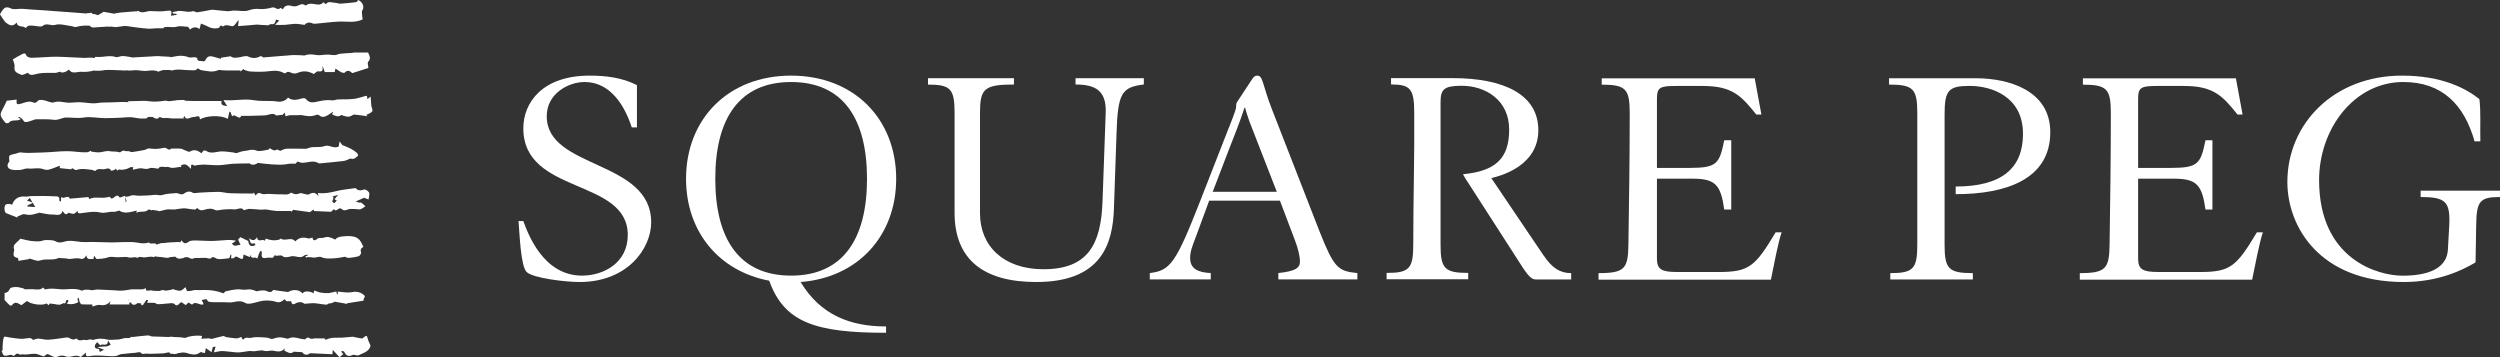 <?xml version="1.0" encoding="UTF-8"?><svg id="Layer_1" xmlns="http://www.w3.org/2000/svg" viewBox="0 0 360 51.46"><rect x="0" y="0" width="360" height="51.46" fill="#333333" stroke="none"/><defs><style>.cls-1,.cls-2{fill:#fff;}.cls-2{fill-rule:evenodd;}</style></defs><g><path class="cls-2" d="M28,35.11c-.3-.11-.65,.05-.96,.02-.16-.02-.31-.02-.47-.03,.08,.18,.14,.32,.25,.59-.25-.12-.41-.15-.45-.23-.26-.57-.87-.48-1.16-.31-.35,.19-.63,.13-.87,.04-.91-.35-1.69-.18-2.46,.49-.03-.18-.01-.32-.08-.4-.12-.15-.34-.4-.41-.36-.77,.31-1.51-.03-2.26-.06-.46-.02-.93,0-1.39,0-.55,.01-1.1,.05-1.65,.05-.93-.01-1.86-.05-2.8-.07-.54,0-1.07,.05-1.61,0-.82-.08-1.62-.3-2.45-.03-.34,.11-.82,.16-1.1,0-.52-.31-1.04-.22-1.57-.24-.29,0-.58,.16-.87,.18-.42,.02-.86,0-1.28-.06-.48-.07-.95-.2-1.47-.32-.08,.07-.21,.22-.35,.36-.33,.32-.79,.58-.55,1.18,.04,.09-.02,.21-.04,.32-.13,.62-.01,.81,.59,.92,.02,.13,.05,.27,.08,.41,.54-.09,1.03-.17,1.52-.25,0-.03,0-.06,.01-.09,.53,.11,1.15,.45,1.57,.29,.89-.33,1.83,.05,2.67-.36,.06-.03,.14,0,.22,.01,.25,.02,.5,.03,.86,.05,.08,.01,.26,.08,.44,.08,.53-.01,1.09-.19,1.56-.05,.54,.15,.68-.12,.92-.48,.07,.76,.61,.48,1.01,.54,.03-.15,.06-.29,.1-.48,.17,.21,.31,.49,.42,.48,.54-.03,1.11-.07,1.61-.25,.49-.17,.92,.02,1.37-.01,.3-.02,.61-.01,.91-.03,.14-.01,.34-.13,.41-.07,.48,.38,1.05-.1,1.53,.2,.59-.5,1.28-.06,1.93-.18,.7-.13,1.46,.07,2.19,.15,.58,.07,.89-.29,1.2-.67-.02,.61,.47,.96,1.1,.74,.38-.13,.7-.26,1.11-.02,.15,.09,.45,.19,.66-.06-.43-.56-.43-1.42,0-1.98Z"/><path class="cls-2" d="M51.82,34.6c-.2-.23-.49-.43-.78-.5-.41-.1-.87-.13-1.29-.09-.51,.05-1.08,.02-1.48,.49-.49-.22-.97-.52-1.59-.29-.3,.12-.75-.02-.96,.16-.49,.41-.65,.21-.73-.16-.23,.05-.45,.17-.63,.12-.68-.21-1.28-.15-1.84,.43-.59-.74-1.45,.07-2.11-.41-.01,0-.1,.11-.16,.14-.67,.2-1.3,.12-1.98-.13-.03,.06-.08,.17-.16,.33-.27-.43-.96,.38-1.1-.54-.36,.65-.76,.43-1.18,.16,.24,.28,.08,.98,.79,.72,.04-.01,.12,.11,.17,.18-.08,.06-.14,.17-.23,.19-.52,.11-.73-.09-.81-.7-.4-.19-.76-.36-1.14-.55-.11,.12-.25,.27-.32,.34,.12,.28,.22,.51,.34,.78-.43-.05-.84,.39-1.23-.19,.2-.14,.39-.27,.59-.4-.44-.12-.84-.14-1.23-.12-.77,.04-1.54,.13-2.31,.14-.72,.01-1.45-.07-2.17-.07-.37,0-.84-.02-1.11,.18-.46,.35-.73,.28-1.02-.21-.11,.16-.18,.27-.25,.38,0-.05-.02-.09-.03-.14-.91,.04-1.82,.05-2.71,.24-.17,.04-.32,.18-.5,.28-.09-.08-.22-.31-.36-.31-.66,0-1.32,.04-1.99,.07-.49,.02-1.01-.04-1.44,.12-.41,.15-.73-.16-.97-.08-.26,.08-.52,.08-.79,.06,.23,.37,.3,.82,.21,1.25,.79,.71,1.17,.75,1.47,.1,.05,.17,.08,.3,.12,.44,.92-.34,1.9,.41,2.67-.19,.25,.09,.44,.16,.63,.23,.03-.1,.07-.21,.07-.22,1.26,.3,2.47,.24,3.74,0,.06,.1,.14,.25,.22,.39,.26-.19,.49-.35,.74-.53,.25,.72,.9,.43,1.29,.46,.57,.06,1.18-.14,1.76,.07,.1,.04,.28,.03,.34-.03,.25-.26,.45-.17,.7-.01,.16,.1,.39,.14,.58,.14,.46-.02,.92-.09,1.38-.14,.06-.17,.12-.34,.17-.51l.12,.03c-.01,.15-.02,.3-.04,.5,.17-.02,.39,.02,.44-.06,.22-.35,.44-.14,.66-.03,.59,.3,.62,.29,.69-.46,.32,.13,.61,.25,.91,.37,.05-.11,.11-.23,.18-.35-.13,.84,.73,.13,.86,.6,.13-.24,.17-.47,.25-.68,.06-.17,.16-.31,.24-.47,.06,.03,.11,.05,.17,.08,.01,.09,.03,.18,.02,.26-.09,.62,.11,.79,.69,.67,.27-.06,.57-.01,.91-.01,.08-.11,.21-.28,.34-.45,.02,.06,.03,.11,.04,.17,.25-.02,.49-.04,.74-.06,.06,0,.14,.01,.18,.05,.39,.32,.81,.21,1.25,.1,.23-.06,.48-.05,.72,0,.43,.09,.84,.21,1.23-.13,.12-.1,.33-.09,.51-.13,0,.04,0,.08,0,.13-.12,.04-.23,.07-.34,.11,.04,.09,.09,.18,.13,.27,.02-.05,.03-.1,.05-.16,.3,.02,.61,0,.89,.06,.43,.08,.9-.2,1.22-.06,.61,.29,1.21,.19,1.81,.18,.55-.02,1.09-.15,1.63-.23,.18,.11,.4,.18,.61,.16,.46-.05,.93-.1,1.37-.25,.16-.05,.37-.43,.32-.56-.19-.44,.08-.61,.33-.78-.17-.32-.29-.67-.52-.93Z"/><path class="cls-2" d="M3.57,36.11c.25-.23,.21,.69,.53,.17,.13-.21,.02-.56,.02-.8-.16,.18-.34,.39-.55,.63Z"/><path class="cls-2" d="M42.92,34.82c-.02,.06-.03,.13-.05,.19,.22,.15,.45,.3,.77,.52-.09-.35-.14-.56-.21-.8-.17,.03-.34,.06-.51,.09Z"/><path class="cls-2" d="M29.01,49.18c-.05-.3,0-.56,.09-.8-.67-.13-2.14,0-2.54,.4-.15-.06-.29-.14-.43-.16-.3-.04-.59-.04-.88-.06-.32-.02-.73-.15-.96-.01-.28,.17-.48,.18-.75,.09-.47-.16-.85-.02-1.1,.32-.25-.12-.46-.32-.67-.32-.46,.01-.92,.22-1.37,.17-.41-.04-.94,.35-1.19-.17-.39,.02-.74,.04-1.09,.05,0-.01,0-.03,.01-.04-.37,.08-.74,.17-.99,.23-.45,.02-.8,.04-1.15,.06-.14,0-.28,0-.41-.02-.74-.19-1.47-.22-2.18,.04-.18-.08-.36-.1-.53-.08-.18,.02-.38,.15-.52,.09-.42-.14-.93,.28-1.3-.2-.01-.02-.08-.01-.11,0-.4,.27-.73,.02-1.08-.15-.08-.04-.2-.03-.3-.02-.87,.11-1.74,.27-2.61,.32-.47,.03-.96-.14-1.44-.16-.24,0-.48,.12-.74,.19-.1-.07-.27-.27-.44-.27-.43,0-.85,.13-1.27,.11-.57-.02-1.14-.13-1.71-.2-.26-.03-.7-.17-.75-.09-.15,.27-.18,.62-.2,.95-.03,.35-.02,.7-.03,1.05-.05,0-.1,0-.15,0,.09,.23,.18,.46,.24,.61,.5,.39,1-.3,1.46,.14,.02,.02,.15-.04,.2-.09,.2-.25,.39-.33,.7-.12,.13,.08,.38-.05,.55-.01,.75,.12,1.51-.3,2.26,.06,.19,.09,.4,.14,.67,.23,.12-.09,.33-.23,.5-.34,.56,.13,.96,.65,1.62,.33,.27-.13,.71-.15,.97-.02,.73,.35,1.49-.4,2.2,.12,.05,.03,.35-.27,.52-.41,.1-.08,.19-.16,.29-.24-.15,.61,.18,.57,.54,.51,1.03-.18,2.07,0,3.11,.02,.42,.01,.75,0,1.1-.2,.1-.06,.23-.09,.35-.1,.65-.07,1.3-.13,1.95-.2,.32-.04,.64-.09,.96-.15,.22-.05,.42-.13,.63-.18,.15,.1,.39,.4,.62,.39,.8,0,1.6-.14,2.4-.18,.21-.02,.44,.12,.66,.19,.15,.05,.31,.15,.45,.13,.27-.04,.53-.16,.8-.23,.24-.06,.47-.09,.58-.4,.05-.13,.35-.18,.52-.27-.06,.23-.24,.35-.23,.43,.02,.13,.16,.31,.28,.34,.23,.06,.5,.09,.72,.03,.43-.12,1.05,.1,1.22-.64,0,.33,.09,.5,.25,.58-.11-.54-.22-1.08-.31-1.63Zm-13.64,.7c-.43,.04-.86,.01-1.33,.12,.27,.1,.53,.21,.94,.36-.3,.16-.45,.24-.6,.32-.06-.16-.11-.44-.16-.44-.32-.01-.6-.07-.56-.44,.02-.21,.24-.4,.33-.53,.21,.21,.34,.33,.46,.46,.28-.37,1.05,.35,1.11-.7,.18,.29,.29,.45,.39,.6-.2,.09-.39,.23-.59,.25Z"/><path class="cls-2" d="M52.92,48.66c-.06-.31-.14-.36-.39-.19-.15,.1-.31,.28-.44,.27-.45-.05-.89-.17-1.27-.25-.54,.05-1.05,.1-1.55,.13-.49,.03-.99-.01-1.48,.04-.31,.03-.61,.17-.93,.27-.05-.08-.13-.2-.12-.2-.37,0-.63,0-.87,0-.14,0-.28-.02-.42-.01-.27,0-.61,.14-.78,.02-.4-.27-.58-.04-.72,.13-.3-.04-.52-.05-.74-.11-.58-.15-1.15-.3-1.72,.01-.03,.02-.07,.01-.11,0-.39-.07-.77-.21-1.16-.19-.4,.01-.8,.18-1.08,.25-.32-.09-.56-.21-.81-.22-.73-.04-1.45-.14-2.18,.04-.35,.09-.79-.21-1.08,.23,0,.02-.18-.03-.18-.06-.09-.5-.35-.17-.57-.13-.13,.03-.27,.04-.4,.03-.44-.05-.88-.09-1.32-.17-.15-.02-.32-.19-.45-.16-.54,.11-1.08,.27-1.69,.42-.08-.01-.25-.09-.41-.09-.48,.01-.97,.08-1.45,.07-.74-.03-1.47-.12-2.21-.16-.86-.05-1.73-.08-2.6-.12-.64-.03-1.27-.03-1.9-.06-.19-.01-.39-.17-.58-.15-.72,.05-1.43,.14-2.15,.22-.13,.01-.27,.01-.4,0,.05,.25,.1,.5,.14,.76,.04-.03,.08-.05,.08-.05,.28,.33,.98-.22,1.1,.52-.39-.1-.75-.2-1.14-.3,.08,.44,.16,.89,.25,1.33,.04,0,.09,0,.14-.01,.41-.08,.89-.18,1.13,.2,.3-.02,.55-.05,.8-.05,.1,0,.21,.04,.31,.03,.63-.02,1.25-.04,1.87-.06,.13,0,.25-.03,.38-.06,.21-.03,.58-.13,.6-.1,.12,.39,.35,.15,.57,.15,.61,0,1.16-.22,1.81-.07,.61,.14,1.33,.5,2-.06,.13-.11,.48,.06,.71,.09,.05-.28,.09-.53,.13-.71,.34,.24,.58,.41,.82,.58,.06-.24,.12-.48,.19-.75,.11-.01,.29-.03,.4-.04-.09,.29-.17,.57-.25,.82,.48-.08,.85-.2,1.2-.19,.72,.03,1.43,.16,2.15,.2,.33,.02,.66-.06,.99-.09,.36-.04,.75-.16,1.09-.1,.62,.12,1.2-.24,1.84-.04,.38,.12,.86-.09,1.26-.02,.62,.12,1.19,.28,1.66-.35-.02,.12-.03,.24-.04,.34,.45,.21,.87,.59,1.36,.15,.03-.02,.11,.02,.16,.02,.3,.02,.6,.03,1.04,.05,.33,.44,.69,.49,1.16,.15,1.16,.06,2.19,.1,3.2,.15,.02-.24,.03-.42,.05-.63,.36,.39,.66,.72,.97,1.06,.19-.16,.36-.3,.54-.45-.11-.13-.2-.23-.28-.33,.01-.04,.04-.08,.06-.12,.12,.03,.33,.04,.36,.11,.25,.59,.62,.75,1.19,.47,.1-.05,.23-.02,.35,0,.17,.01,.38,.11,.51,.05,.7-.36,1.56-.54,1.74-1.39-.17-.42-.36-.76-.44-1.13Z"/><path class="cls-2" d="M28.52,49.65c-.25,.21-.47,.38-.74,.6,.72,.39,.84,.07,.74-.6Z"/><path class="cls-2" d="M28.84,28.3c-.24,0-.49,0-.69,.09-.52,.25-.89-.33-1.38,.01-.21,.14-.7-.16-1.02-.1-.73,.15-1.42,.13-2.13,0-.24-.04-.5,.02-.76,.03-.48,.02-.96,.03-1.44,.04-.52,.01-1.03,.02-1.55,.03-.31,.01-.62,.04-.93,.07-.01-.05-.02-.09-.04-.13-.23,.23-.46,.46-.8,.8-.04-.33-.07-.59-.11-.94-.27,.1-.49,.18-.74,.26-.48-.74-.8,.21-1.23,.12-.1-.11-.2-.22-.22-.24-.34,.06-.61,.13-.87,.14-.44,.01-.88-.04-1.32-.02-.25,.01-.5,.12-.76,.2,0-.03-.06-.16-.11-.28-.91,.08-1.79,.15-2.69,.23-.21-.64-.91,.17-1.26-.26v.66c-.16-.01-.26-.1-.25-.17,.13-.67-.51-.56-.77-.57-1.09-.07-2.2-.04-3.31-.03-.25,0-.5,.09-.75,.07-1-.1-1.64,.27-1.97,1.18-.34-.19-.87-.15-.99,.06-.19,.33-.1,1.05,.14,1.15,.55,.21,1.1,.43,1.64,.64-.02-.05-.03-.1-.04-.15,.37-.12,.78-.42,1.07-.34,.88,.26,1.61-.1,2.11-.22,.8,.12,1.35,.29,1.9,.26,.49-.02,1.2,.33,1.44-.52,.26,.44,.54,.68,.83,.26,.32,.07,.59,.2,.8,.15,.21-.05,.38-.29,.55-.43,0,.2-.03,.41,.41,.36,.93-.11,1.91-.33,2.78-.12,.75,.18,1.34-.16,2.01-.09,.22,.02,.46-.1,.77-.18,.76,.53,1.63,.2,2.53,0,0,.06-.02,.16-.05,.34,.59-.43,1.53,.2,1.87-.8,.11,.19,.2,.34,.28,.49,.02-.05,.04-.09,.06-.14,.28,.04,.57,.08,.85,.13,.1,.02,.2,.09,.27,.07,.6-.16,1.17-.31,1.8-.32,.91-.01,1.83-.16,2.75-.22,.23-.01,.57,.21,.7,.12,.16-.11,.27-.23,.4-.27-.15-.48-.07-1.03,.22-1.44Zm-24.89,1.42v-.14c.21-.1,.44-.2,.77-.36-.01-.01-.02-.03-.03-.04-.18-.08-.28-.13-.37-.16-.11-.04-.22-.06-.43-.11,.15-.15,.24-.25,.4-.41,.15,.26,.27,.47,.41,.69,.02,0,.03,.01,.06,.03-.01,0-.02,0-.03,.01,.11,.19,.23,.39,.35,.59-.51-.04-.82-.06-1.12-.08Z"/><path class="cls-2" d="M53.07,28.73c.05-.32,.12-.57,.12-.83,0-.31-.57-.71-.83-.6-.48,.2-.89,.12-1.15-.22-.96,.15-1.9,.22-2.79,.44-.88,.22-1.74,.4-2.65,.26,.04,.15,.06,.25,.11,.44-.53-.54-.8-.56-1.43-.22-.1,.05-.27,0-.4-.02-.31-.05-.68-.24-.91-.14-.48,.22-.85,.12-1.23-.11-.44,.43-1.01,.23-1.52,.25-.55,.03-1.11-.05-1.67-.06-.36-.01-.78,.11-1.06-.02-.44-.21-.64-.08-.84,.27-.1-.17-.19-.31-.28-.45-.03,.05-.05,.09-.08,.15-1.1-.01-2.21,0-3.31-.04-.58-.02-1.16-.2-1.73-.2-.93,0-1.87,.07-2.8,.12-.3,.01-.67,.13-.87,0-.44-.29-.91-.13-1.15,.06-.37,.3-.62,.15-.94,.05-.1-.03-.21-.06-.31-.05-.65,.07-1.33,.06-1.94,.26-.43,.14-.77-.06-1.16-.01-.72,.09-1.45,.11-2.18,.13-.43,.01-.93-.17-1.28,0-.28,.13-.57,.14-.85,.14,.35,.47,.4,1.13,.15,1.66,.33,.24,.67,.32,1.07-.11,.45,.07,.8,.13,1.15,.17,.38,.05,.74,.1,1.12,.13,.23,.02,.5,.09,.69,0,1.17-.53,2.35,.27,3.56-.11,.7-.22,1.58,.07,2.38,.11,.11,0,.23-.15,.34-.23,.28,.32,.6,.41,1.04,.26,.5-.17,.99-.25,1.54,.03,.26,.14,.69-.02,1.04-.05,.16-.01,.31-.03,.47-.04,.37,0,.76-.06,1.11,0,.54,.11,1.17-.45,1.5,.12,.37-.09,.61-.19,.85-.19,.54,.01,1.08,.09,1.62,.12,.21,.01,.43-.05,.65-.04,.21,0,.42,.07,.64,.1,.27,.04,.55,.08,.83,.11,.11,.01,.22,.02,.34,.02,.63,0,1.25,0,1.88,0,.02,.04,.02,.09,.03,.13,.11-.12,.22-.23,.28-.3,.83,.12,1.59,.22,2.4,.33,.13-.09,.32-.22,.53-.38,.05,.15,.07,.26,.07,.22,.78,.04,1.5,.07,2.23,.1,.09,0,.2,.01,.27-.03,.19-.09,.28-.55,.61-.13,.02,.02,.37-.23,.58-.33,.06-.03,.18,.03,.25,.08,.3,.27,.57,.24,.94,.09,.3-.12,.69-.07,1.03-.07,.25,0,.52,.1,.75,.04,.27-.08,.49-.28,.74-.44-.19-.18-.38-.36-.59-.51-.07-.05-.23,.01-.33-.02-.18-.04-.34-.11-.47-.16,.4-.18,.76-.33,1.2-.53,.09,.04,.35,.13,.68,.26Zm-4.58,.11c-.11,.15-.21,.28-.3,.4-.81-.14,.2-.76-.35-.93,.29-.09,.54-.16,.85-.25-.19,.22-.35,.42-.54,.65,.12,.05,.21,.08,.35,.13Z"/><path class="cls-2" d="M32.73,28.18c0,.06,0,.12-.02,.18,.17,.11,.47,.2,.48,.33,.09,.62,.65,.63,1.05,.83-.16-.14-.38-.21-.55-.34-.11-.08-.19-.23-.23-.35-.05-.14,.03-.39-.05-.44-.2-.11-.46-.14-.7-.21Z"/><path class="cls-2" d="M51.13,28.88c-.43-.44-.82-.55-1.23-.1,.07,.18,.12,.34,.13,.37,.36-.09,.7-.18,1.1-.27Z"/><path class="cls-2" d="M49.85,28.53c-.05-.05-.11-.09-.16-.13-.12,.16-.24,.32-.32,.43-.2,.02-.4,.04-.69,.07q.75,.39,1.17-.37Z"/><path class="cls-2" d="M32.88,29.11c0-.05,0-.1,0-.15-.31-.16-.63-.32-.98-.51,.03,.23,.06,.44,.09,.66h.89Z"/><path class="cls-2" d="M26.24,22.08c-.46-.06-.92-.14-1.37-.17-.38-.02-1.01,0-1.11,.2-.3,.55-.52,.06-.76,.05-.1,0-.19-.12-.29-.13-.78-.08-1.55-.17-2.33-.2-.21,0-.43,.22-.65,.34,.04,.11,0,.1-.03,.08-.49-.17-1.15-.62-1.45-.45-.69,.38-1.27-.02-1.88,.02-.31,.02-.63-.09-.94-.07-.4,.03-.79,.18-1.19,.19-.38,.02-.75-.08-1.13-.12-.01-.04-.02-.08-.03-.12-.18,.08-.37,.23-.56,.23-.49,.01-.98-.01-1.47-.07-.98-.13-1.96-.1-2.95-.02-1.34,.12-2.68,.14-4.03,.18-.37,.01-.75-.05-1.21-.08-.15,.05-.41,.12-.66,.2-.28,.09-.66,.1-.82,.28-.14,.15-.03,.51-.03,.85-.39,.37-.37,.95,.21,1.12,.41,.13,.89,.1,1.33,.08,.38-.02,.76-.25,1.12-.21,.75,.09,1.52-.17,2.27,.11,.23,.08,.52,.12,.74,.06,.53-.14,1.04-.36,1.58-.57,.01,.15,.02,.28,.02,.35,.56,.06,1.06,.11,1.63,.17,.01-.02,.11-.14,.13-.17,.24,.12,.47,.31,.59,.27,.74-.26,1.48-.11,2.21-.03,.2,.02,.5,.21,.56,.14,.41-.45,.97-.11,1.43-.26,.24-.08,.62-.19,.8,.22,.02,.04,.3,0,.44-.05,.1-.03,.17-.14,.26-.22,.08,.1,.14,.19,.22,.3,.08-.07,.16-.18,.22-.17,.58,.09,1.09,0,1.59-.3,.12-.07,.31-.03,.49-.04-.02,.09-.05,.2-.08,.32,.06,.02,.09,.03,.12,.03,.41-.07,.83-.24,1.21-.18,.39,.07,.72,.16,1.11-.02,.21-.1,.51-.02,.76,0,.17,0,.45,.11,.49,.05,.48-.7,1.26-.28,1.65-.16,.59,.19,1.15-.12,1.69-.06-.4-.58-.39-1.45,.08-1.99Z"/><path class="cls-2" d="M51.37,21.99c-.27-.22-.57-.43-.88-.59-.34-.18-.71-.31-1.2-.51-.04-.05-.17-.23-.39-.52-.06,.37-.1,.58-.13,.73-.73,.39-1.34-.33-2.06-.06-.76,.29-1.64-.04-2.43,.33-.2,.09-.48,.05-.72,.05-.79,0-1.58-.04-2.37,0-.26,.01-.51,.19-.85,.31-.08-.03-.36-.24-.47-.18-.45,.26-.73-.05-1.04-.22-.06,.08-.11,.21-.18,.22-.59,.08-1.25,.32-1.73,.13-.66-.26-1.17,.02-1.74,.06-.4,.03-.77,.22-1.17,.31-.11,.02-.24-.08-.36-.09-.57-.06-1.13-.16-1.7-.16-.75,0-1.5,.42-2.25-.06-.1-.07-.26-.05-.37-.07-.12,.13-.22,.26-.33,.39-.52-.39-1.03-.61-1.65-.23-.13,.08-.42-.07-.63-.15-.24-.08-.46-.25-.7-.27-.43-.05-.87-.01-1.4-.01-.26,.41-.61-.17-.96-.12-.38,.06-.75,.15-1.14,.16-.36,.02-.73-.05-1.16-.07-.13,.05-.35,.18-.58,.23-.6,.12-1.22,.22-1.83,.31-.18,.02-.4,.05-.55-.02-.62-.31-.86-.26-1.23,.27-.11-.07-.21-.21-.32-.21-.45,.01-.94,.2-1.33,.08-.15-.05-.25-.01-.38-.01,.46,.48,.54,1.25,.24,1.85,.14-.02,.29-.05,.4,0,.53,.22,1.03,.04,1.52,.14,.09,.02,.26,0,.29-.05,.16-.29,.37-.11,.57-.09,.48,.06,.95,.12,1.42,.13,.69,.02,1.43-.16,2.06,.04,.72,.22,1.33-.13,2.02,0,.56,.09,1.15-.33,1.76-.13,.37,.12,.6-.09,.9-.2,.48-.18,.84,.25,1.15,.6,.12-.25-.15-.92,.55-.45,.04,.02,.14-.06,.21-.06,.37-.04,.76-.1,1.14-.1,.72,.01,1.43,.11,2.13,.09,.7-.02,1.39-.17,2.08-.21,.77-.05,1.54-.03,2.39-.05,.14,.26,.79,.26,1.14-.07,1.34,.15,2.61,.33,3.92,.22,.26-.03,.48-.09,.71-.11,.25-.02,.51,0,.82,0,.08-.08,.2-.21,.29-.31,.25,.08,.44,.18,.64,.18,.81,.03,1.64-.45,2.44,.09,.03,.01,.08,0,.12,0,1.15-.11,2.29-.21,3.44-.35,.31-.04,.6-.21,.9-.33,.15-.05,.37,.08,.52,.02,.24-.08,.46-.26,.64-.45,.05-.06-.06-.33-.17-.42Z"/><path class="cls-2" d="M2.06,23.3c.23,.06,.48,.19,.56,.13,.2-.16,.73,.12,.66-.45-.37,.09-.71,.19-1.22,.32Z"/><path class="cls-2" d="M29.54,14.59c-.26-.01-.52-.03-.78-.02-.56,.02-1.13,.1-1.69,.12-.13,0-.26-.11-.39-.17-.12-.05-.24-.14-.36-.13-.63,.04-1.26,.09-1.88,.17-.39,.05-.76,.22-1.15,.24-.38,.02-.78-.16-1.16-.12-1.1,.1-2.18,.18-3.29,.06-.92-.09-1.86-.05-2.79,0-.68,.04-1.34-.02-2.04,.1-.8,.13-1.68-.1-2.53-.12-.59-.02-1.19,.1-1.78,.06-.65-.05-1.23-.28-1.94-.04-.4,.13-.99-.25-1.51-.32-.31-.05-.69-.11-.93,.24-.07,.09-.35,.18-.44,.13-.65-.33-1.23-.05-1.82,.13-.62,.19-.74,.1-.66-.58-.54,.06-1.05,.12-1.42,.16-.18,.37-.32,.63-.44,.91-.17,.38-.49,.78-.45,1.14,.05,.39,.41,.77,.69,1.13,.06,.07,.42,.08,.46,.02,.36-.47,.92-.31,1.4-.39,.12-.02,.22-.11,.38-.19-.18-.07-.28-.1-.38-.14,.03-.05,.06-.11,.09-.16,.12,.07,.27,.12,.37,.21,.2,.18,.37,.55,.54,.55,.39,0,.78-.19,1.17-.3,.12-.03,.23-.11,.33-.11,.88,0,1.76-.03,2.62,.08,.67,.08,1.17-.32,1.76-.33,.84,0,1.65,.14,2.55,0,.95-.16,1.98,.08,2.98,.09,.83,.01,1.67-.04,2.5-.07,.4-.02,.81-.08,1.21-.07,.36,.01,.72,.09,1.08,.15,.17,.02,.33,.04,.5,.05,.21,0,.42,0,.72,0,.22-.28,.69-.39,1.04-.16,.5,.34,.73,.12,.89-.07,.62,.08,1.15,.18,1.69,.21,.56,.03,1.13,0,1.89,0-.29-.2-.46-.32-.63-.44,.1-.1,.21-.23,.34-.35,.03-.02,.08-.03,.14-.06,.04,.11,.08,.21,.11,.32,.12,.6,.31,.68,.94,.41,.13-.06,.3-.06,.46-.1,.51-.12,1.03-.1,1.56-.08-.49-.6-.45-1.57,.09-2.13Z"/><path class="cls-2" d="M53.47,15.23s0-.04,0-.05c-.03-.39-.06-.77-.1-1.27-.25,.2-.35,.27-.47,.37-.03-.54-.07-.56-.57-.37-.2,.07-.42,.1-.63,.17-.99,.31-2.03,.19-3.05,.24-.26,.01-.54,.16-.79,.13-.71-.09-1.37,0-2.05,.16-.59,.13-1.24,.3-1.71-.3-.15-.19-.34-.22-.69-.12-.62,.18-1.34,.36-1.94-.15-.23,.41-.94,.68-1.46,.59-.27-.04-.54-.07-.81-.08-.88-.04-1.78,.04-2.63-.12-1.42-.26-2.81,.13-4.39-.02,.23,.37,.37,.6,.54,.88-.43-.13-.99-.01-.81-.75-1.41,0-2.74,0-4.07,0-.63,0-1.26-.03-1.87-.09-.5-.04-1.16,.18-1.2,.38-.34-.12-.68-.36-.96-.33-1.03,.14-1.69,.18-2.31,.08-.34-.06-.7-.06-1.05-.05-.69,.01-1.37,.03-2.06,.05,.5,.5,.57,1.32,.23,1.93,.36,.07,.74,.15,1.2,.24-.12-.24-.16-.31-.22-.43,.19,.03,.33,.02,.44,.06,.82,.31,1.63,.62,2.56,.36,.14-.04,.34,.06,.5,.13,.55,.26,1,.16,1.27-.29,.63,.12,1.26,.23,2.01,.37,.22-.27,.51-.62,.72-.86,.19,.23,.34,.56,.61,.69,.49,.24,.53-.3,.83-.5,.09,.3,.18,.59,.27,.91,.97-.59,3.04-.62,3.99-.08,.09-.37,.16-.7,.24-1.03,.05,.01,.1,.02,.15,.04,.08,.2,.15,.4,.23,.64,.41-.52,1.04,.67,1.31-.08,.49,0,.9,0,1.29,0,.68-.01,1.35-.04,2.01-.06,.62,0,1.28-.49,1.74,.01,.37-.04,.62-.07,.96-.11,.02-.03,.11-.14,.27-.33,.05,.25,.08,.41,.12,.56,.24-.07,.43-.15,.63-.16,.41-.02,.82,0,1.23,0,.12,0,.25-.05,.36-.03,.74,.14,1.46,.3,2.2-.02,.1-.05,.33-.02,.41,.05,.35,.33,.74,.27,1.1,.08,.35-.18,.65-.42,.92-.6-.03,.09-.09,.26-.14,.41,.45,.2,.85,.43,1.3,.09,.04-.03,.18,.03,.26,.07,.42,.14,.83,.28,1.27,0,.11-.07,.26-.15,.38-.14,.64,.06,1.26,.15,1.89,.24-.06-.06-.13-.12-.19-.19,.3-.17,.71-.28,.86-.52,.12-.18-.08-.52-.13-.8Z"/><path class="cls-2" d="M52.2,1.46c.28-.48,.04-1.16-.61-1.46-.1,.1-.19,.29-.32,.31-.75,.1-1.5,.17-2.26,.22-.23,.02-.47-.12-.71-.12-.48,0-1.02-.33-1.38,.19-.16-.12-.31-.22-.44-.32,0,.06,.01,.12,.02,.17-.19,.08-.39,.21-.58,.21-.62,0-1.26-.34-1.85,.11-.03,.02-.1,.03-.12,0-.47-.38-.84,0-1.25,.11-.19,.05-.45,.05-.64-.01-.65-.2-1.14-.04-1.3,.47-.16-.09-.37-.21-.38-.21-.27,.3-.53,.12-.8,0-.1-.04-.22-.09-.31-.07-.63,.16-1.24,.3-1.92,.23-.51-.05-.99,0-1.55,.2-.58,.22-1.38,.02-2.09,.03-.33,0-.65,.11-.97,.09-.71-.05-1.41-.14-2.11-.21-.12-.01-.25,.02-.36,.04-.62,.11-1.23,.25-1.85,.33-.2,.03-.48-.21-.65-.16-.71,.23-1.39-.09-2.07-.03-.28,.03-.56,.11-.84,.17,.02,.07,.03,.13,.04,.19,.17,.02,.34,.03,.52,.05,0,.05,.01,.09,.02,.14-.27,.04-.53,.09-.82,.14,.17-.77,.07-.82-.79-.69-.72,.11-1.47,.02-2.19,.01-.56,0-1.18,.42-1.73-.03-.01,0-.07,.05-.11,.05-.84,.07-1.69,.12-2.52,.2-.29,.03-.57,.11-.83,.16-.56-.1-1.16-.2-1.53-.27-.52,.32-.89,.53-1.26,.75-.15-.2-.31-.41-.47-.62-.32,.04-.55,.07-.75,.1,.61,.4,.81,1.23,.55,1.89,.15,.03,.28,.15,.42,.14,.82-.04,1.63-.11,2.46-.16,.12,0,.25,.04,.37,.05,.17,.02,.34,.07,.5,.05,.71-.09,1.41-.2,2.12-.3,.06,0,.12,.03,.19,.04,.5,.08,1,.2,1.51,.21,.52,.01,1.01-.14,1.57,.04,.59,.19,1.25,.02,1.89-.01,.49-.03,.96,.11,1.49-.05,.45-.14,1.02,.01,1.59,.03,.05,.07,.14,.22,.24,.39q.75-.59,1.38-.06c.08-.28,.15-.51,.22-.8,.35,.15,.69,.26,.99,.43,.47,.26,.95,.34,1.51,.22,.24-.05,.24-.61,.66-.22,.43-.34,.88-.13,1.33-.04,.1,.02,.27-.1,.36-.19,.18-.2,.33-.43,.5-.65,.03,.02,.06,.03,.08,.05-.03,.22-.05,.44-.09,.77,.64-.05,1.16-.09,1.68-.13,.32-.03,.65-.07,.97-.09,.15-.01,.3,.02,.45,.03,.4,.03,.81,.05,1.21,.07,.13,.03,.29-.19,.4-.17,.68,.12,.62-.33,.77-.66,.15,.05,.3,.1,.44,.15-.17,.18-.33,.34-.6,.62,.56,0,.99,.02,1.42,0,.5-.03,1-.14,1.5-.15,.42,0,.84,.09,1.35,.15,.24-.31,.63-.45,1.16-.2,.12,.05,.29,.04,.44,.03,1.09-.1,2.18-.24,3.28-.3,1.15-.06,2.34,.24,3.48-.32-.03-.22-.09-.46-.09-.69-.02-.22-.06-.47,.05-.65Z"/><path class="cls-2" d="M24.07,1.93s-.06-.02-.1-.02c-.84,.06-1.68,.09-2.52,.07-.88-.03-1.72,.31-2.61,.07-.53-.14-1.13-.11-1.7-.14-.52-.03-1.04,.47-1.58,.04-.02-.02-.09,0-.12,.02-.41,.17-1.03,.02-1.24,.55-.02,.06-.31,.04-.54,.06,.17-.13,.29-.23,.49-.37-.25-.08-.41-.17-.57-.18-1.43-.11-2.86-.22-4.29-.32-1.02-.08-2.03-.15-3.05-.23-.42-.03-.84-.05-1.27-.08-.61-.04-1.21-.1-1.81-.13-.53-.02-1.18,.15-1.58-.05-.72-.35-.99-.09-1.3,.36-.13,.19-.23,.39-.29,.48,.26,.39,.46,.73,.71,1.05,.12,.15,.32,.26,.49,.38,.48,.32,.87,.13,1.23-.24,.07,.79,.98,.37,1.29,.81,.3-.51,.77-.38,1.22-.34,.41,.03,1.01,.19,1.2,.02,.58-.52,1.19,.04,1.83-.16,.66-.21,1.54,.09,2.34,.18,.21,.02,.44,.18,.61,.13,.86-.24,1.72-.28,2.6-.1,.13,.03,.29-.08,.42-.06,.61,.07,1.29-.33,1.71,.09,.49-.05,.87-.08,1.27-.12,0-.06-.02-.18-.02-.14,.84,.12,1.69,.25,2.53,.36,.63,.08,1.26,.17,1.91,.21,.4,.02,.82-.05,1.23-.06,.28-.01,.57,0,.94,0,.03-.04,.08-.02,.11-.05-.37-.69-.21-1.64,.47-2.07Z"/><path class="cls-2" d="M41.91,2.31s-.05-.09-.08-.15c-.34-.05-.67-.13-1.01-.13-.13,0-.27,.16-.4,.25,.14,.06,.27,.17,.42,.18,.22,.03,.45,0,.68-.02,.13-.02,.25-.09,.38-.13Z"/><path class="cls-2" d="M53.07,8.85c.4-.52,.08-.92-.06-1.28h-1.97c-.05,0-.28,.04-.51,.06-.52,.04-1.03,.05-1.56,.11-.25,.03-.49,.19-.74,.19-.36,.02-.73-.08-1.1-.07-.52,0-1.07,.15-1.57,.06-.58-.1-1.11-.16-1.67,.06-.11,.04-.26-.01-.4-.02-.42-.01-.84-.04-1.27-.03-.32,0-.65,.05-.97,.08,0,0,0,0,0-.01-1.12,.09-2.24,.18-3.33,.27-.12-.06-.33-.23-.39-.19-.61,.33-1.15,.37-1.81,.05-.29-.14-.78,.03-1.16,.1-.52,.1-1.02,.17-1.34-.13-.55,.08-.98,.14-1.42,.21,.01,.06,.03,.11,.04,.17-.37-.1-.74-.2-1.11-.31-.61-.17-.9-.03-1.17,.51-.04,.08-.24,.19-.29,.16-.29-.15-.88,.13-.87-.47,0-.04-.22-.12-.34-.13-.3-.01-.67,.1-.92,0-.65-.26-1.27-.26-1.96-.11-.47,.11-.97,.14-1.46,.13-.35,0-.7-.18-1.05-.17-1.2,.04-2.4,.13-3.61,.19-.11,0-.23-.07-.35-.08-.36-.05-.73-.13-1.09-.13-.32,0-.69,.23-.95,.14-.87-.29-1.71,.03-2.57-.01-.16,0-.32,0-.48,0,.4,.57,.39,1.41-.04,1.95,.24,.03,.48,.06,.72,.04,.67-.04,1.32-.2,1.99-.29,.18-.03,.37,0,.55,.02,.72,.08,1.46,.3,2.16,.22,.55-.06,1.08-.08,1.61-.07,.33,.01,.68,.06,1,0,.19-.03,.35-.22,.5-.33,.3,.06,.68,.15,1.05,.2,.03,0,.1-.28,.16-.45,.06,.04,.12,.08,.18,.11,.45,.19,1,.63,1.35,.53,.88-.25,1.72,0,2.56-.02,.43-.01,.84,.12,1.05-.28,.22,.11,.38,.25,.56,.28,.8,.11,1.59,.36,2.4-.01,.16-.07,.4,.01,.6,.02,.24,.01,.48,.03,.72,.03,.63,0,1.25,0,1.87,0,0,.05,0,.1,.01,.15,.18-.14,.35-.28,.53-.42-.01,.05-.03,.11-.04,.16,.29,.09,.58,.22,.88,.25,.48,.05,.97,.03,1.45,.04,.2,0,.39,0,.59-.01,.96-.06,1.95-.34,2.86,.2,.07,.04,.21,.05,.24,0,.32-.32,.6-.12,.92,0,.21,.08,.54,.09,.74,0,.86-.39,1.65-.28,2.39,.14,.23-.15,.45-.42,.61-.39,.83,.12,.68-.3,.63-.74,.11,.12,.15,.26,.19,.39,.06,.17,.12,.34,.16,.46h1.42c.02-.09,.06-.22,.12-.51,.35,.23,.6,.42,.88,.56,.13,.06,.39,.09,.45,.03,.42-.46,.76-.23,1.09,.07,.79-.25,1.58-.5,2.32-.74-.02-.36-.18-.73-.03-.92Z"/><path class="cls-2" d="M24.55,8.18h-.1c-.43,0-.86-.08-1.28-.06-.95,.04-1.89,.1-2.83,.2-.15,.01-.27,.27-.37,.38-.2-.08-.49-.29-.78-.3-.55,0-1.1,.11-1.64,.17-.21,.02-.51-.06-.63,.04-.28,.25-.48,.17-.77,.02-.18-.09-.41-.1-.62-.12-.3-.03-.59-.02-.89-.05-.52-.05-1.04-.13-1.56-.16-.28-.02-.57,.05-.86,.04-1.1-.04-2.2-.1-3.3-.15-.51-.02-1.01-.03-1.52-.01-.98,.04-1.95,.13-2.92,.14-.23,0-.64-.17-.68-.32-.13-.44-.4-.32-.64-.19-.46,.23-.89,.5-1.31,.74,.11,.39,.29,.72,.25,1.03-.07,.6,.04,.84,.98,1.19,.21,.08,.57-.17,.95-.29,.35,.55,.91,.21,1.53,.1,.78-.14,1.6-.06,2.41-.09,.21,0,.4-.1,.65-.17q.45,.34,1.32-.29c.45,.71,1.2,.26,1.81,.31,.57,.05,1.19-.03,1.8-.19,.83-.21,1.76-.08,2.65-.07,.6,0,1.2,.07,1.79,.07,.19,0,.37-.13,.56-.2,.35,.1,.72,.12,1.08,.15,.55,.04,1.12,.17,1.65,.09,.6-.09,1.12-.08,1.5,.13,.34-.11,.59-.24,.84-.24,.3-.01,.61,0,.91,0-.39-.55-.39-1.35,0-1.9Z"/><path class="cls-2" d="M29.06,41.91s-.05,0-.07,0c-.34-.03-.73-.22-1.02-.12-.78,.27-1.54,.11-2.3,.06-.26-.02-.51-.16-.76-.14-.46,.03-.93,.16-1.4,.18-.51,.03-1.02,0-1.53-.02-.29,0-.58,0-.86-.04-.25-.03-.49-.14-.75-.16-.4-.03-.81,0-1.23,0-.08,0-.17-.02-.25,0-.44,.06-.88,.16-1.32,.18-.45,.02-.89-.04-1.34-.06-.73-.04-1.47-.08-2.2-.1-.21,0-.43,.06-.64,.09-.19,.04-.4-.04-.61-.06-.22-.02-.44,0-.66,.02-.12,.01-.27,.15-.35,.11-.75-.32-1.52-.25-2.31-.19-.97,.07-1.95-.26-2.94,.02-.07,.02-.2-.18-.31-.28-.37,.36-.81,.3-1.27,.26-.41-.04-.83,0-1.25,0-.11,.06-.2-.09-.33-.13-.36-.1-.72-.2-1.08-.2-.3,0-.78,.07-.85,.24-.17,.41-.43,.59-.77,.62v1.02c.26,.27,.48,.52,.73,.74,.07,.06,.28,.07,.31,.03,.44-.66,.9-.32,1.38-.03,.27-.21,.55-.41,.82-.62,.46,.49,2.26,.73,2.78,.36,.11,.09,.21,.17,.33,.26,.08-.13,.13-.23,.14-.25,.55,.07,1.06,.13,1.52,.19,.13-.1,.28-.29,.35-.26,.38,.15,.46-.01,.48-.34,0-.05,.19-.08,.29-.12,.02,.11,.06,.23,.03,.31-.03,.07-.15,.11-.24,.17,.29,.28,1.37,.14,1.72-.18q-.29-.43,.03-.63c.05,.23,.07,.45,.15,.65,.05,.13,.18,.33,.29,.33,.49,.04,1,.02,1.51,.02,.01,.08,.03,.18,.05,.3,.35-.09,.7-.28,1-.23,.6,.1,1.09,.03,1.58-.53-.08,.26-.11,.39-.13,.46h2.87c-.03-.1-.05-.24-.08-.37-.03-.12-.06-.24-.08-.35,.14,.09,.31,.15,.4,.27,.07,.1,.04,.27,.05,.37,.6,.42,.82-.3,1.3-.34,.05,.18,.09,.36,.14,.56,.71-.17-.06-.59,.28-.89,.26,.06,.61,.12,.95,.19,.14,.04,.27,.07,.41,.11,.23,.14,.46,.4,.7,.41,.66,0,1.33-.11,1.99-.15,.14,0,.34,.03,.42,.13,.24,.3,.44,.2,.65-.01,.12-.13,.24-.25,.3-.31,.25,.18,.45,.33,.66,.48,.15-.14,.27-.25,.4-.38,.19,.11,.36,.22,.52,.31,.52-.62,1.12,.2,1.64-.06-.02-.08-.04-.16-.06-.25-.33-.46-.39-1.09-.17-1.61Z"/><path class="cls-2" d="M52.23,42.33c-.51-.31-.97-.39-1.58-.26-.64,.13-1.34-.04-2.02-.08,.01,.17,.01,.27,.02,.37-.04,0-.07,0-.1,0-.05-.13-.1-.25-.14-.38-.37,.08-.72,.16-1.02,.22-.25,0-.46,.02-.67,0-.33-.04-.67-.06-.97-.18-.56-.23-.54-.26-.57,.22-.62-.37-1.44-.36-1.6,.02-.49-.58-1.39-.64-2.1-.21-.62-.08-1.14-.15-1.65-.22-.17-.02-.46-.13-.5-.06-.31,.47-.65,.25-1.02,.11-.22-.08-.48-.06-.72-.05-.26,0-.56,.17-.75,.08-.47-.23-.91-.29-1.42-.2-.36,.06-.74-.06-1.11-.05-.36,0-.73,.07-1.08,.13-.2,.03-.4,.1-.6,.16l-.03-.1c-.16,.14-.33,.29-.44,.39-1.73-.71-3.44-.47-5.22-.31-.05-.1-.14-.32-.26-.59-.46,.54-.95,.78-1.61,.36-.13-.09-.61,.05-.63,.15-.08,.45-.2,.32-.46,.13-.33-.24-.7-.31-1.06,.01-.21,.19-.42,.2-.7,0-.19-.13-.57-.22-.72-.12-.55,.37-.5,0-.48-.37-.54,.2-1.04,.38-1.65,.61-.24-.15-.52-.2-.82-.1,.18,.51,.09,1.11-.24,1.54,.85,.05,1.69,.11,2.42,.16,.2-.3,.33-.49,.45-.68,.06,.04,.11,.07,.17,.11-.05,.14-.1,.28-.16,.47,.38,0,.73-.03,1.06,0,.96,.09,1.95-.41,2.9,.1,.1,.06,.28-.03,.43-.06,.26-.05,.52-.16,.77-.15,.41,.01,.69-.08,.74-.55,.36,.4,.69,.71,1.28,.44,.42-.19,.9-.22,1.36-.32,.08,.09,.19,.35,.34,.38,.34,.08,.71,.06,1.06,.07,.38,0,.75,0,1.13,0,.45,0,.93,.08,1.36-.02,.61-.13,1.15-.22,1.72,.14,.23,.14,.6,.1,.89,.05,.61-.11,1.2-.35,1.81-.4,.57-.04,1.18,0,1.72,.18,.58,.19,.89-.13,1.26-.4,.16,.51,.6,.23,.91,.33,.04,.37,.24,.52,.57,.32,.45-.28,1.03-.27,1.31,.02,.31-.02,.56-.02,.81-.06,.63-.09,1.26,.07,1.87,.14,.39,.04,.62,.13,.73-.08,.31-.06,.49-.08,.66-.13,.12-.04,.24-.18,.34-.16,.6,.09,1.19,.21,1.78,.32,0-.03-.01-.07-.03-.1,.78-.13,1.56-.24,2.37-.37,.01-.06,0-.23,.07-.34,.22-.32,.12-.42-.2-.61Z"/><path class="cls-2" d="M8.36,43.26c.14,.04,.27,.07,.41,.11,.06,.08,.13,.17,.3,.39-.39,.02-.67,.03-1.06,.05,.18-.29,.26-.42,.35-.56Z"/></g><g><path class="cls-1" d="M91.71,18.35h-.73c-1.37-4.16-3.7-6.54-6.81-6.54-2.24,0-5.44,1.6-5.44,4.94,0,7.64,15.04,6.22,15.04,15.27,0,3.7-3.34,8.59-10.33,8.59-2.01,0-6.62-.55-7.58-1.42-.91-.82-1.05-5.85-1.19-7.36h.69c.68,1.87,2.88,7.86,8.45,7.86,3.11,0,6.59-1.83,6.59-5.85,0-8.23-15.04-5.76-15.04-15.36,0-3.71,2.74-7.59,9.55-7.59,2.29,0,4.67,.27,6.81,1.37v6.08Z"/><path class="cls-1" d="M127.59,47.92c-10.1,0-14.67-1.46-16.82-7.5-7.27-1.37-11.98-7.09-11.98-14.67,0-8.64,6.09-14.86,15.13-14.86s15.13,6.22,15.13,14.86c0,8.18-5.48,14.22-13.76,14.86,2.84,4.75,7.17,6.4,12.3,6.4v.91Zm-24.59-22.17c0,8.64,3.43,13.94,10.92,13.94s10.93-5.31,10.93-13.94-3.43-13.94-10.93-13.94-10.92,5.31-10.92,13.94Z"/><path class="cls-1" d="M133.63,11.26h12.38v.91c-4.34,0-4.89,.64-4.89,4.11v14.44c0,4.71,3.39,8.05,9.14,8.05,6.4,0,8.27-3.57,8.5-9.69l.46-12.8c.14-3.25-1.51-4.11-4.34-4.11v-.91h9.83v.91c-3.2,.37-3.75,1.28-3.93,7.04l-.37,10.7c-.14,5.3-1.87,10.7-11.2,10.7-7.54,0-11.75-3.2-11.75-9.97v-14.35c0-3.48-.55-4.11-3.83-4.11v-.91Z"/><path class="cls-1" d="M174.12,28.9l-1.92,5.21c-.6,1.55-.82,2.19-.82,3.06,0,1.51,1.09,2.06,2.97,2.15v.91h-8.78v-.91c2.97-.36,3.75-1.41,7.31-10.51l3.57-9.14c.78-2.01,1.55-3.79,1.55-4.3,0-.46,.05-.55,.23-.82l2.05-3.11c.32-.46,.46-.55,.78-.55,.82,0,.73,1.33,2.06,4.75l6.86,17.6c2.1,5.3,2.65,5.81,5.48,6.08v.91h-11.38v-.91c2.47-.27,3.11-.73,3.11-1.64,0-.78-.27-1.92-.73-3.11l-2.15-5.67h-10.2Zm9.74-1.28l-3.93-10.1c-.27-.73-.5-1.51-.64-2.01h-.09c-.55,1.83-1.88,5.07-2.24,6.03l-2.33,6.08h9.23Z"/><path class="cls-1" d="M222.29,36.81l-7.54-11.16c1.33-.32,6.77-1.74,6.77-6.9s-4.99-7.5-12.34-7.5h-8.87v.91c2.79,0,3.34,.64,3.34,4.11,.05,6.4-.14,12.16-.14,18.92,0,3.48-.55,4.11-3.84,4.11v.91h11.75v-.91c-3.43,0-3.98-.64-3.98-4.11V14.73c0-1.83,.45-2.38,3.02-2.38,3.52,0,6.86,2.1,6.86,6.31s-2.01,5.98-6.65,6.43c.25,.49,.76,1.25,.76,1.25l7.86,12.21c1.01,1.55,1.46,1.69,1.88,1.69h5.08v-.91c-1.6,0-2.75-.73-3.94-2.51Z"/><path class="cls-1" d="M230.2,39.33c3.75,0,4.25-.64,4.29-4.11,.09-5.94,.19-12.34,.19-18.92,0-3.48-.55-4.11-4.03-4.11v-.91h22.03l.96,5.21h-.74c-2.1-2.61-3.38-4.11-7.68-4.11h-3.93c-2.28,0-2.69,.23-2.69,1.83v9.97h4.71c3.93,0,4.3-.6,4.98-3.98h1.01v9.97h-1.01c-.5-3.57-1.28-4.44-4.57-4.44h-5.12v11.52c0,1.56,.68,1.92,2.92,1.92h6.03c4.34,0,5.21-.82,8.14-5.71h.87c-.46,1.19-1.19,5.07-1.55,6.81h-24.82v-.91Z"/><path class="cls-1" d="M272.2,39.33c3.34,0,3.89-.64,3.89-4.11V16.29c0-3.48-.55-4.11-4.07-4.11v-.91h12.52c4.71,0,10.7,1.74,10.7,7.77,0,6.81-6.44,8.92-13.62,8.92v-1.1c6.72,0,9.69-2.7,9.69-7.59,0-5.44-4.62-6.9-7.68-6.9s-3.61,.64-3.61,4.11v18.74c0,3.48,.55,4.11,4.07,4.11v.91h-11.89v-.91Z"/><path class="cls-1" d="M299.48,39.33c3.75,0,4.25-.64,4.3-4.11,.09-5.94,.18-12.34,.18-18.92,0-3.48-.55-4.11-4.02-4.11v-.91h22.03l.96,5.21h-.73c-2.1-2.61-3.39-4.11-7.68-4.11h-3.93c-2.29,0-2.7,.23-2.7,1.83v9.97h4.71c3.94,0,4.3-.6,4.99-3.98h1v9.97h-1c-.5-3.57-1.28-4.44-4.58-4.44h-5.12v11.52c0,1.56,.69,1.92,2.93,1.92h6.03c4.34,0,5.21-.82,8.14-5.71h.87c-.45,1.19-1.19,5.07-1.55,6.81h-24.82v-.91Z"/><path class="cls-1" d="M356.34,20.36c-1.51-5.35-4.71-8.55-10.28-8.55-7.04,0-12.11,6.72-12.11,14.13,0,11.43,8.5,13.76,12.02,13.76,4.75,0,6.44-1.69,6.53-3.79l.19-3.43c.18-3.47-.55-4.11-4.12-4.11v-.91h11.43v.91c-2.97,0-3.38,.64-3.43,4.11l-.09,5.3c-1.83,1.1-5.35,2.83-10.33,2.83-12.16,0-16.77-8-16.77-14.4,0-8.37,6.67-15.32,16.5-15.32,5.9,0,9.32,1.92,11.15,3.38,.23,1.69,.09,4.07,.14,6.08h-.82Z"/></g></svg>